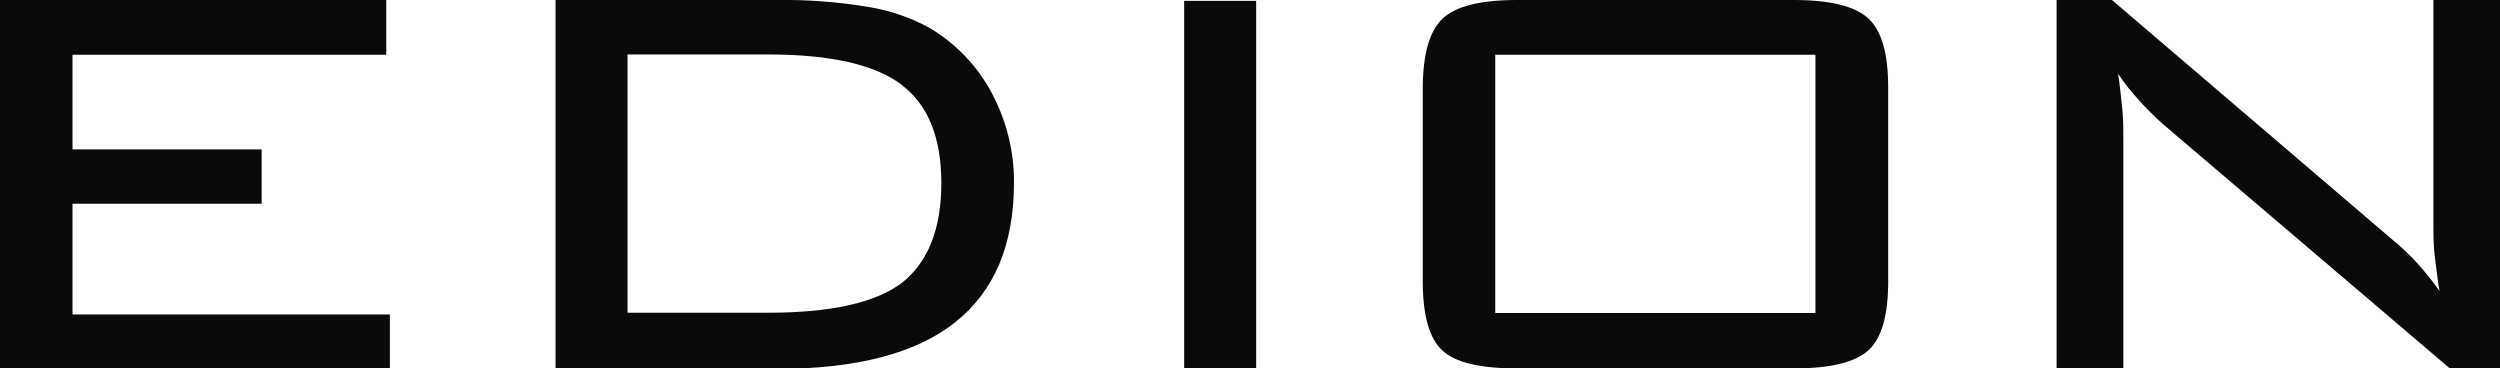 <?xml version="1.0" encoding="UTF-8"?> <svg xmlns="http://www.w3.org/2000/svg" width="95" height="14" viewBox="0 0 95 14" fill="none"><g clip-path="url(#clip0_45_14323)"><path d="M81.217 3.738C81.522 4.081 81.847 4.407 82.191 4.715L93.117 14.019H95V-4.53524e-06H92.469V8.449C92.469 8.916 92.469 9.383 92.528 9.79C92.586 10.196 92.625 10.645 92.703 11.061C92.443 10.691 92.16 10.337 91.856 10C91.577 9.695 91.276 9.41 90.956 9.145L80.254 -4.53524e-06H78.151V14.019H80.687V5.304C80.687 4.888 80.687 4.467 80.638 4.047C80.589 3.626 80.555 3.215 80.487 2.804C80.707 3.131 80.951 3.444 81.217 3.738ZM54.065 10.692C54.065 11.981 54.312 12.855 54.805 13.313C55.292 13.78 56.265 14 57.642 14H68.174C69.566 14 70.505 13.766 71.007 13.304C71.508 12.841 71.751 11.972 71.751 10.692V3.322C71.751 2.042 71.503 1.168 70.997 0.701C70.491 0.234 69.537 -4.53524e-06 68.174 -4.53524e-06H57.642C56.264 -4.53524e-06 55.324 0.234 54.825 0.701C54.325 1.168 54.072 2.042 54.065 3.322V10.692ZM56.82 2.079H68.987V11.893H56.82V2.079ZM47.734 0.033H44.998V14.019H47.734V0.033ZM21.112 -4.53524e-06V14.019H29.512C32.549 14.019 34.811 13.428 36.297 12.248C37.783 11.067 38.527 9.307 38.531 6.967C38.543 5.775 38.254 4.598 37.688 3.537C37.157 2.531 36.351 1.682 35.357 1.079C34.632 0.676 33.838 0.401 33.011 0.266C31.857 0.072 30.685 -0.017 29.512 -4.53524e-06H21.112ZM34.253 3.22C35.265 3.977 35.771 5.223 35.771 6.958C35.771 8.693 35.271 9.956 34.272 10.748C33.27 11.505 31.579 11.883 29.201 11.883H23.847V2.07H29.201C31.55 2.07 33.232 2.45 34.248 3.21M14.815 14.019V11.949H2.755V7.743H9.943V5.678H2.755V2.079H14.678V-4.53524e-06H0V14.019H14.815Z" fill="#0A0A0A"></path></g><defs><clipPath id="clip0_45_14323"><rect width="95" height="14" fill="white"></rect></clipPath></defs></svg> 